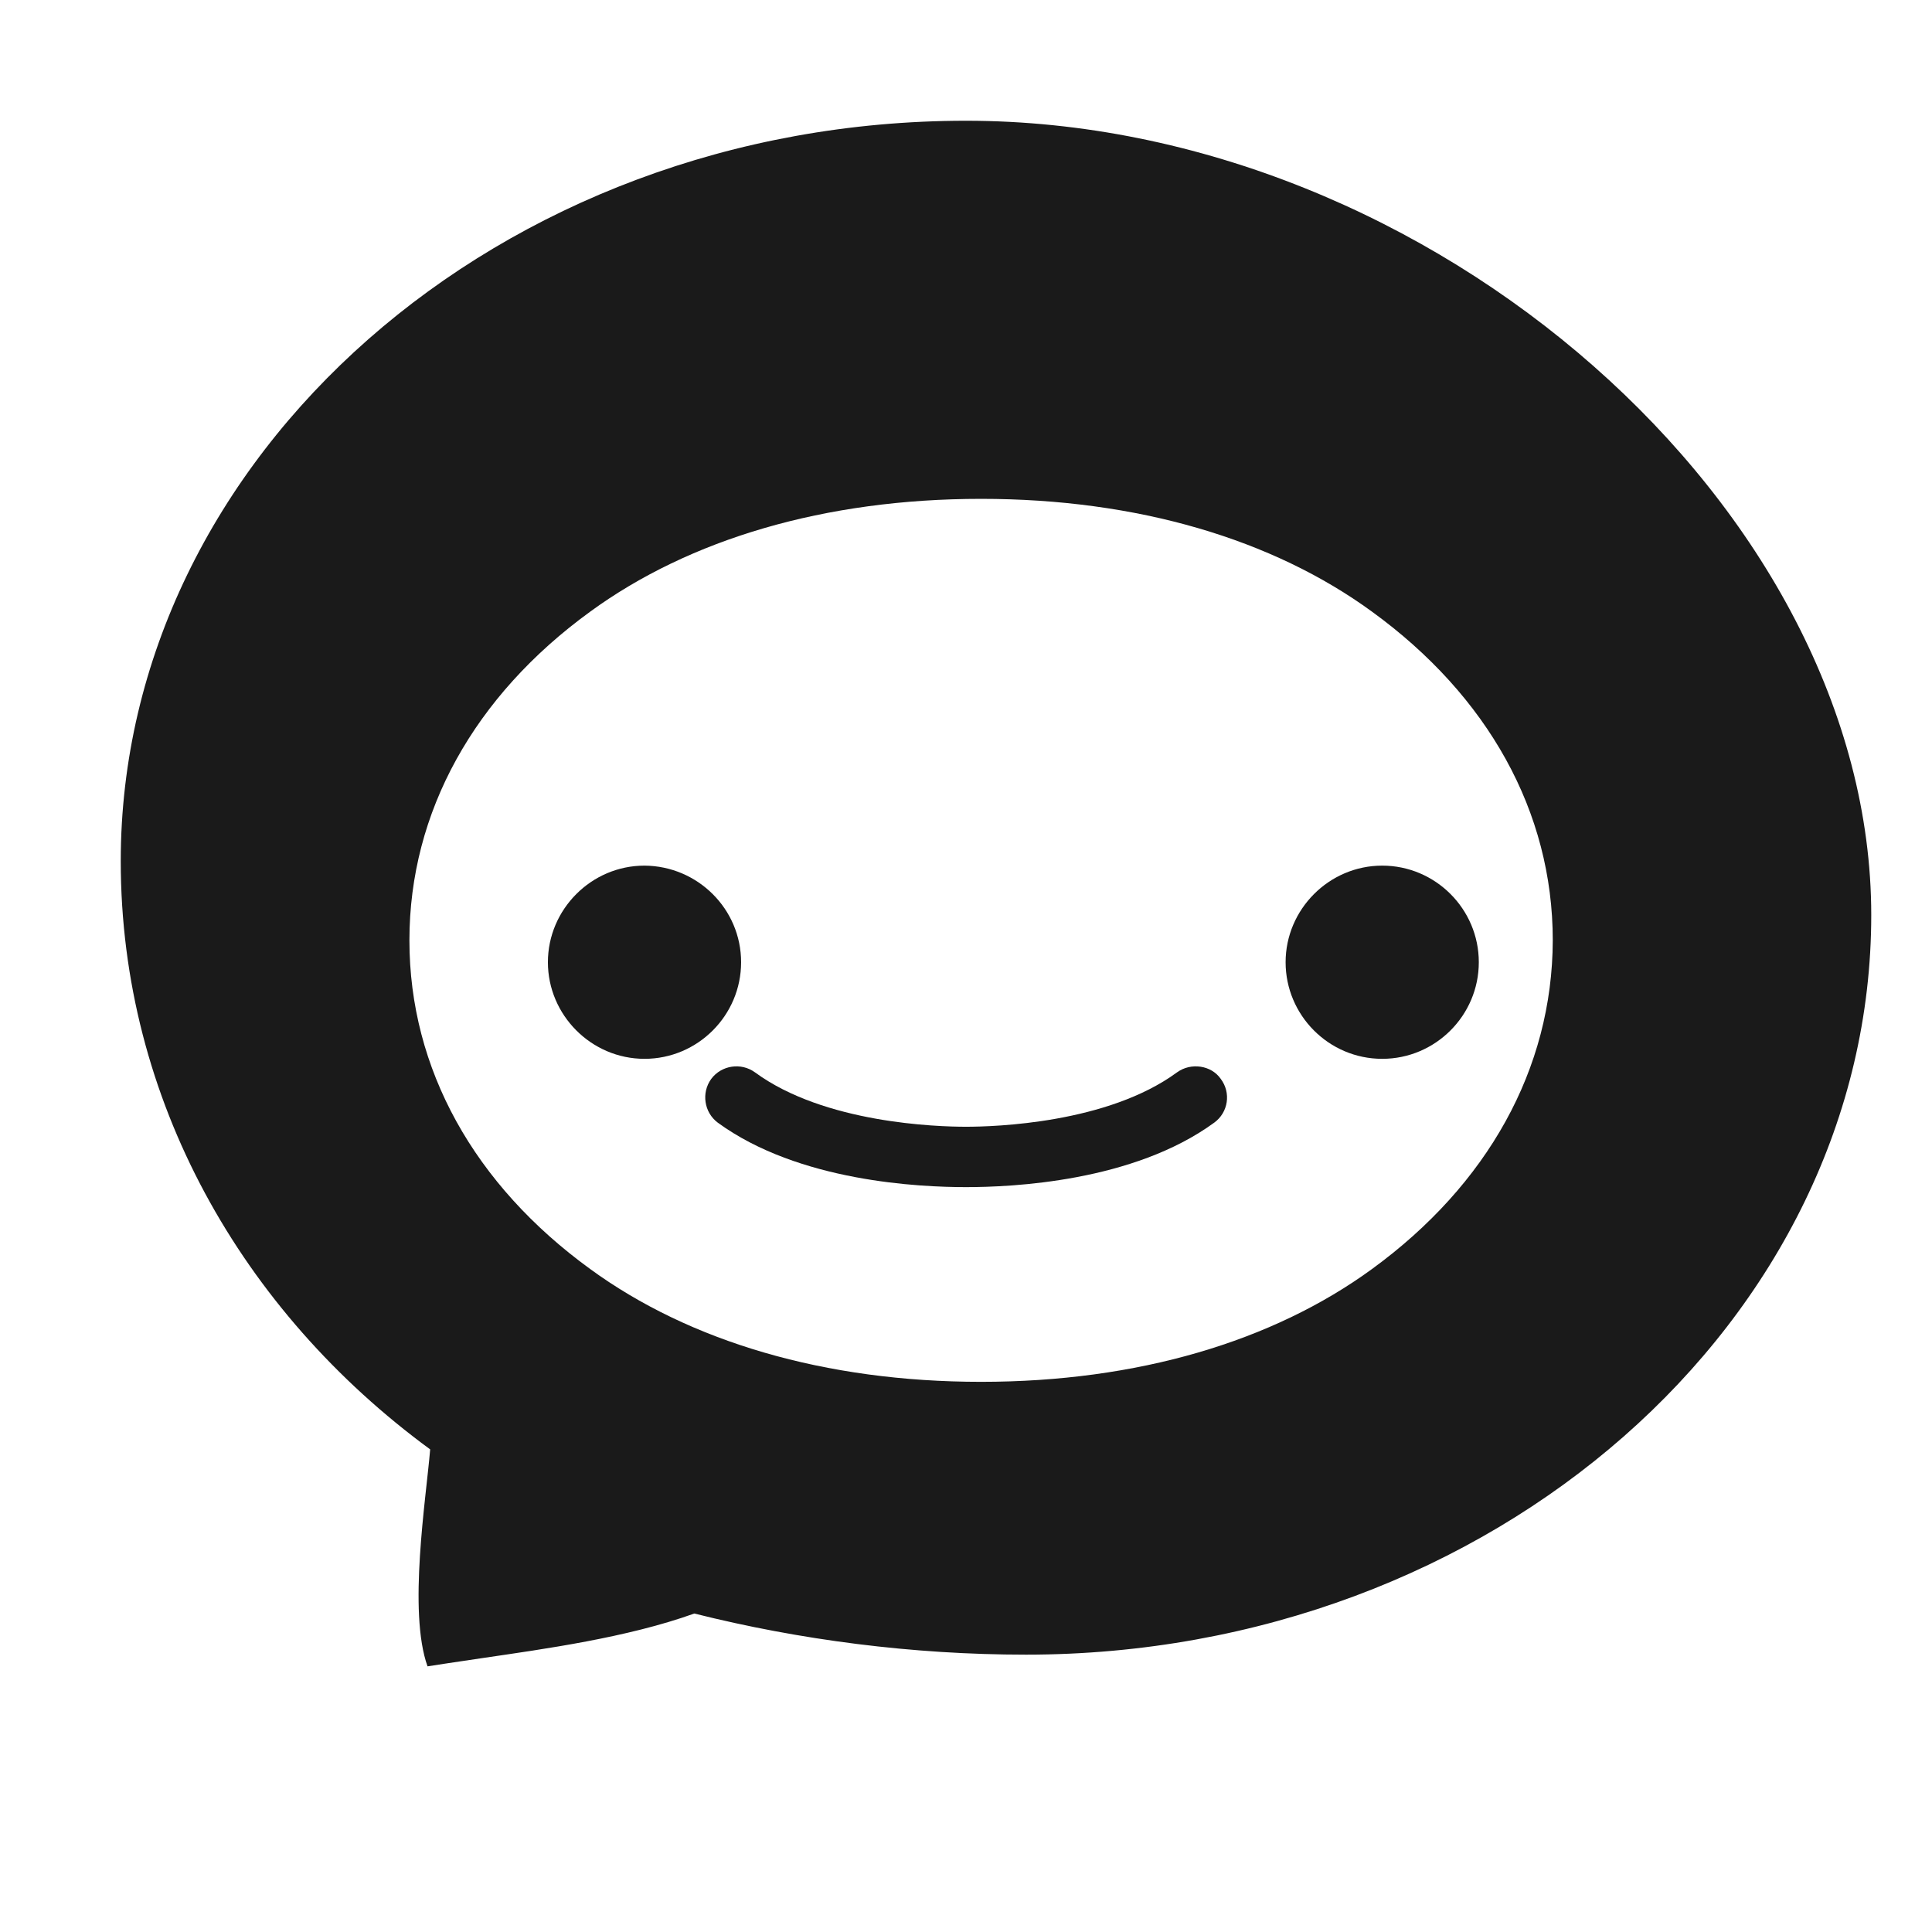 <svg xmlns="http://www.w3.org/2000/svg" viewBox="0 0 512 512" width="24" height="24" fill="#1A1A1A">
<path d="M440.7 195.3c9.8 0 17.8-8 17.8-17.8s-8-17.8-17.8-17.8c-9.8 0-17.8 8-17.8 17.8v.1c0 9.8 8 17.7 17.8 17.7zm-128.8 88.9c-18.4 13.5-48.3 14.4-55.9 14.4-7.6 0-37.5-.9-55.9-14.4-3.7-2.7-8.9-1.9-11.6 1.7-2.7 3.7-1.9 8.9 1.7 11.6 21.5 15.7 53.6 17.1 65.8 17.1 12.2 0 44.3-1.4 65.8-17.1 3.7-2.7 4.5-7.9 1.7-11.6-2.5-3.6-7.9-4.4-11.6-1.7zM196.4 255c0 14.1-11.5 25.6-25.6 25.6S145.2 269 145.2 255s11.5-25.6 25.6-25.6c14.1.1 25.6 11.5 25.6 25.6zm169.9 25.6c14.1 0 25.6-11.5 25.6-25.6s-11.5-25.6-25.6-25.6S340.7 241 340.7 255s11.4 25.6 25.6 25.6z"></path>
<path d="M256 32C132.3 32 32 121 32 228.2c0 63.3 32.2 119.4 82 155.9-1.1 13.2-5.9 43-.7 57.5 0 0 7-1.1 14.6-2.2 16.3-2.4 38.3-5.4 56.1-11.8 27.9 7 57.8 10.9 87.9 10.9 123.7 0 224-88.8 224-196S379.7 32 256 32zm107.6 304.3c-26.3 19.2-62.2 29.9-103.6 29.9s-77.3-10.7-103.6-29.9c-30.7-22.3-47.9-53-47.9-87.1 0-34 17.2-64.8 47.9-87.1 26.3-19.2 62.2-29.9 103.6-29.9s77.3 10.7 103.6 29.9c30.7 22.3 47.9 53 47.9 87.1-.1 34.1-17.3 64.8-47.9 87.1z"></path>
</svg>

